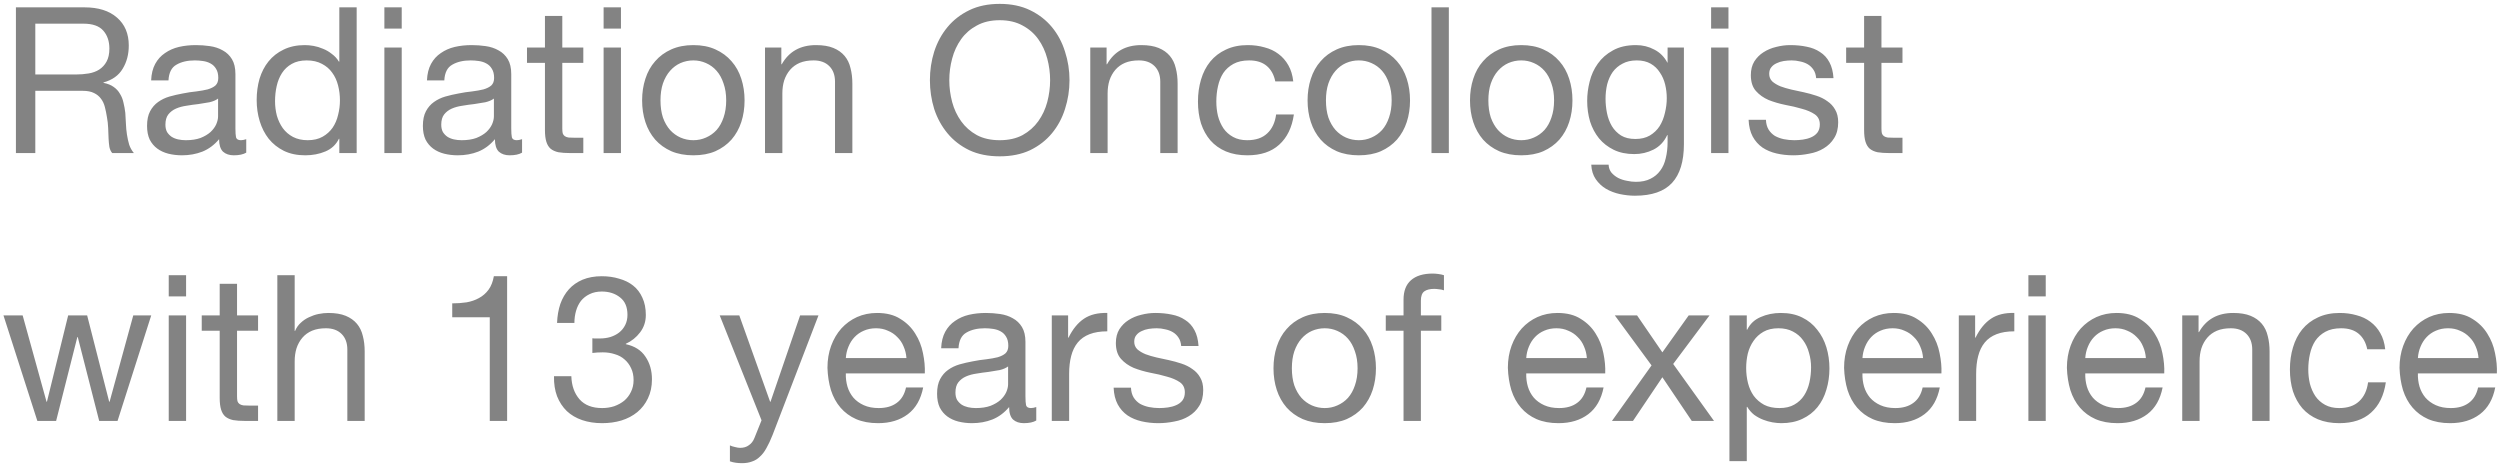 <?xml version="1.0" encoding="UTF-8"?> <svg xmlns="http://www.w3.org/2000/svg" width="196" height="37" viewBox="0 0 196 37" fill="none"> <path d="M1.248 0.576H6.624C7.712 0.576 8.56 0.843 9.168 1.376C9.787 1.909 10.096 2.64 10.096 3.568C10.096 4.261 9.936 4.869 9.616 5.392C9.307 5.915 8.805 6.272 8.112 6.464V6.496C8.443 6.56 8.709 6.667 8.912 6.816C9.125 6.965 9.291 7.147 9.408 7.36C9.536 7.563 9.627 7.792 9.68 8.048C9.744 8.304 9.792 8.571 9.824 8.848C9.845 9.125 9.861 9.408 9.872 9.696C9.883 9.984 9.909 10.267 9.952 10.544C9.995 10.821 10.053 11.088 10.128 11.344C10.213 11.589 10.336 11.808 10.496 12H8.8C8.693 11.883 8.619 11.723 8.576 11.52C8.544 11.317 8.523 11.093 8.512 10.848C8.501 10.592 8.491 10.32 8.48 10.032C8.469 9.744 8.437 9.461 8.384 9.184C8.341 8.907 8.288 8.645 8.224 8.4C8.16 8.144 8.059 7.925 7.92 7.744C7.781 7.552 7.6 7.403 7.376 7.296C7.152 7.179 6.853 7.12 6.48 7.12H2.768V12H1.248V0.576ZM5.936 5.84C6.288 5.84 6.624 5.813 6.944 5.76C7.264 5.707 7.541 5.605 7.776 5.456C8.021 5.296 8.213 5.088 8.352 4.832C8.501 4.565 8.576 4.224 8.576 3.808C8.576 3.232 8.416 2.763 8.096 2.4C7.776 2.037 7.259 1.856 6.544 1.856H2.768V5.84H5.936ZM19.305 11.968C19.07 12.107 18.745 12.176 18.329 12.176C17.977 12.176 17.695 12.08 17.481 11.888C17.279 11.685 17.177 11.36 17.177 10.912C16.804 11.36 16.366 11.685 15.865 11.888C15.374 12.08 14.841 12.176 14.265 12.176C13.892 12.176 13.534 12.133 13.193 12.048C12.863 11.963 12.575 11.829 12.329 11.648C12.084 11.467 11.886 11.232 11.737 10.944C11.598 10.645 11.529 10.288 11.529 9.872C11.529 9.403 11.609 9.019 11.769 8.72C11.929 8.421 12.137 8.181 12.393 8C12.66 7.808 12.959 7.664 13.289 7.568C13.63 7.472 13.977 7.392 14.329 7.328C14.703 7.253 15.055 7.2 15.385 7.168C15.726 7.125 16.025 7.072 16.281 7.008C16.537 6.933 16.74 6.832 16.889 6.704C17.038 6.565 17.113 6.368 17.113 6.112C17.113 5.813 17.055 5.573 16.937 5.392C16.831 5.211 16.686 5.072 16.505 4.976C16.334 4.88 16.137 4.816 15.913 4.784C15.7 4.752 15.486 4.736 15.273 4.736C14.697 4.736 14.217 4.848 13.833 5.072C13.449 5.285 13.241 5.696 13.209 6.304H11.849C11.87 5.792 11.977 5.36 12.169 5.008C12.361 4.656 12.617 4.373 12.937 4.16C13.257 3.936 13.62 3.776 14.025 3.68C14.441 3.584 14.884 3.536 15.353 3.536C15.726 3.536 16.095 3.563 16.457 3.616C16.831 3.669 17.166 3.781 17.465 3.952C17.764 4.112 18.004 4.341 18.185 4.64C18.366 4.939 18.457 5.328 18.457 5.808V10.064C18.457 10.384 18.473 10.619 18.505 10.768C18.548 10.917 18.676 10.992 18.889 10.992C19.006 10.992 19.145 10.965 19.305 10.912V11.968ZM17.097 7.728C16.927 7.856 16.703 7.952 16.425 8.016C16.148 8.069 15.854 8.117 15.545 8.16C15.246 8.192 14.943 8.235 14.633 8.288C14.324 8.331 14.046 8.405 13.801 8.512C13.556 8.619 13.353 8.773 13.193 8.976C13.044 9.168 12.969 9.435 12.969 9.776C12.969 10 13.012 10.192 13.097 10.352C13.193 10.501 13.31 10.624 13.449 10.72C13.598 10.816 13.769 10.885 13.961 10.928C14.153 10.971 14.356 10.992 14.569 10.992C15.017 10.992 15.401 10.933 15.721 10.816C16.041 10.688 16.302 10.533 16.505 10.352C16.708 10.16 16.857 9.957 16.953 9.744C17.049 9.52 17.097 9.312 17.097 9.12V7.728ZM21.563 7.936C21.563 8.32 21.611 8.699 21.707 9.072C21.814 9.435 21.968 9.76 22.171 10.048C22.384 10.336 22.651 10.565 22.971 10.736C23.302 10.907 23.686 10.992 24.123 10.992C24.581 10.992 24.971 10.901 25.291 10.72C25.611 10.539 25.872 10.304 26.075 10.016C26.277 9.717 26.422 9.381 26.507 9.008C26.603 8.635 26.651 8.256 26.651 7.872C26.651 7.467 26.603 7.077 26.507 6.704C26.411 6.32 26.256 5.984 26.043 5.696C25.84 5.408 25.573 5.179 25.243 5.008C24.912 4.827 24.512 4.736 24.043 4.736C23.584 4.736 23.195 4.827 22.875 5.008C22.555 5.189 22.299 5.429 22.107 5.728C21.915 6.027 21.776 6.368 21.691 6.752C21.605 7.136 21.563 7.531 21.563 7.936ZM27.963 12H26.603V10.88H26.571C26.347 11.339 25.995 11.669 25.515 11.872C25.035 12.075 24.507 12.176 23.931 12.176C23.291 12.176 22.731 12.059 22.251 11.824C21.782 11.589 21.387 11.275 21.067 10.88C20.758 10.485 20.523 10.027 20.363 9.504C20.203 8.981 20.123 8.427 20.123 7.84C20.123 7.253 20.198 6.699 20.347 6.176C20.507 5.653 20.741 5.2 21.051 4.816C21.371 4.421 21.765 4.112 22.235 3.888C22.715 3.653 23.27 3.536 23.899 3.536C24.112 3.536 24.341 3.557 24.587 3.6C24.832 3.643 25.078 3.717 25.323 3.824C25.568 3.92 25.797 4.053 26.011 4.224C26.235 4.384 26.422 4.587 26.571 4.832H26.603V0.576H27.963V12ZM31.495 2.24H30.135V0.576H31.495V2.24ZM30.135 3.728H31.495V12H30.135V3.728ZM40.93 11.968C40.696 12.107 40.37 12.176 39.954 12.176C39.602 12.176 39.319 12.08 39.106 11.888C38.904 11.685 38.802 11.36 38.802 10.912C38.429 11.36 37.992 11.685 37.49 11.888C36.999 12.08 36.466 12.176 35.89 12.176C35.517 12.176 35.16 12.133 34.818 12.048C34.487 11.963 34.2 11.829 33.954 11.648C33.709 11.467 33.511 11.232 33.362 10.944C33.224 10.645 33.154 10.288 33.154 9.872C33.154 9.403 33.234 9.019 33.394 8.72C33.554 8.421 33.762 8.181 34.018 8C34.285 7.808 34.584 7.664 34.914 7.568C35.255 7.472 35.602 7.392 35.954 7.328C36.328 7.253 36.679 7.2 37.01 7.168C37.352 7.125 37.65 7.072 37.906 7.008C38.162 6.933 38.365 6.832 38.514 6.704C38.663 6.565 38.738 6.368 38.738 6.112C38.738 5.813 38.679 5.573 38.562 5.392C38.456 5.211 38.312 5.072 38.13 4.976C37.959 4.88 37.762 4.816 37.538 4.784C37.325 4.752 37.111 4.736 36.898 4.736C36.322 4.736 35.842 4.848 35.458 5.072C35.074 5.285 34.866 5.696 34.834 6.304H33.474C33.495 5.792 33.602 5.36 33.794 5.008C33.986 4.656 34.242 4.373 34.562 4.16C34.882 3.936 35.245 3.776 35.65 3.68C36.066 3.584 36.509 3.536 36.978 3.536C37.352 3.536 37.719 3.563 38.082 3.616C38.456 3.669 38.791 3.781 39.09 3.952C39.389 4.112 39.629 4.341 39.81 4.64C39.992 4.939 40.082 5.328 40.082 5.808V10.064C40.082 10.384 40.098 10.619 40.13 10.768C40.173 10.917 40.301 10.992 40.514 10.992C40.632 10.992 40.77 10.965 40.93 10.912V11.968ZM38.722 7.728C38.551 7.856 38.328 7.952 38.05 8.016C37.773 8.069 37.48 8.117 37.17 8.16C36.871 8.192 36.568 8.235 36.258 8.288C35.949 8.331 35.672 8.405 35.426 8.512C35.181 8.619 34.978 8.773 34.818 8.976C34.669 9.168 34.594 9.435 34.594 9.776C34.594 10 34.637 10.192 34.722 10.352C34.818 10.501 34.935 10.624 35.074 10.72C35.224 10.816 35.394 10.885 35.586 10.928C35.778 10.971 35.981 10.992 36.194 10.992C36.642 10.992 37.026 10.933 37.346 10.816C37.666 10.688 37.928 10.533 38.13 10.352C38.333 10.16 38.482 9.957 38.578 9.744C38.674 9.52 38.722 9.312 38.722 9.12V7.728ZM44.084 3.728H45.732V4.928H44.084V10.064C44.084 10.224 44.094 10.352 44.116 10.448C44.148 10.544 44.201 10.619 44.276 10.672C44.35 10.725 44.452 10.763 44.58 10.784C44.718 10.795 44.895 10.8 45.108 10.8H45.732V12H44.692C44.34 12 44.036 11.979 43.78 11.936C43.535 11.883 43.332 11.792 43.172 11.664C43.023 11.536 42.91 11.355 42.836 11.12C42.761 10.885 42.724 10.576 42.724 10.192V4.928H41.316V3.728H42.724V1.248H44.084V3.728ZM48.683 2.24H47.323V0.576H48.683V2.24ZM47.323 3.728H48.683V12H47.323V3.728ZM51.782 7.872C51.782 8.373 51.846 8.821 51.974 9.216C52.112 9.6 52.299 9.925 52.534 10.192C52.768 10.448 53.04 10.645 53.35 10.784C53.67 10.923 54.006 10.992 54.358 10.992C54.71 10.992 55.04 10.923 55.35 10.784C55.67 10.645 55.947 10.448 56.182 10.192C56.416 9.925 56.598 9.6 56.726 9.216C56.864 8.821 56.934 8.373 56.934 7.872C56.934 7.371 56.864 6.928 56.726 6.544C56.598 6.149 56.416 5.819 56.182 5.552C55.947 5.285 55.67 5.083 55.35 4.944C55.04 4.805 54.71 4.736 54.358 4.736C54.006 4.736 53.67 4.805 53.35 4.944C53.04 5.083 52.768 5.285 52.534 5.552C52.299 5.819 52.112 6.149 51.974 6.544C51.846 6.928 51.782 7.371 51.782 7.872ZM50.342 7.872C50.342 7.264 50.427 6.699 50.598 6.176C50.768 5.643 51.024 5.184 51.366 4.8C51.707 4.405 52.128 4.096 52.63 3.872C53.131 3.648 53.707 3.536 54.358 3.536C55.019 3.536 55.595 3.648 56.086 3.872C56.587 4.096 57.008 4.405 57.35 4.8C57.691 5.184 57.947 5.643 58.118 6.176C58.288 6.699 58.374 7.264 58.374 7.872C58.374 8.48 58.288 9.045 58.118 9.568C57.947 10.091 57.691 10.549 57.35 10.944C57.008 11.328 56.587 11.632 56.086 11.856C55.595 12.069 55.019 12.176 54.358 12.176C53.707 12.176 53.131 12.069 52.63 11.856C52.128 11.632 51.707 11.328 51.366 10.944C51.024 10.549 50.768 10.091 50.598 9.568C50.427 9.045 50.342 8.48 50.342 7.872ZM59.977 3.728H61.257V5.04H61.289C61.855 4.037 62.751 3.536 63.977 3.536C64.521 3.536 64.975 3.611 65.337 3.76C65.7 3.909 65.993 4.117 66.217 4.384C66.441 4.651 66.596 4.971 66.681 5.344C66.777 5.707 66.825 6.112 66.825 6.56V12H65.465V6.4C65.465 5.888 65.316 5.483 65.017 5.184C64.719 4.885 64.308 4.736 63.785 4.736C63.369 4.736 63.007 4.8 62.697 4.928C62.398 5.056 62.148 5.237 61.945 5.472C61.742 5.707 61.588 5.984 61.481 6.304C61.385 6.613 61.337 6.955 61.337 7.328V12H59.977V3.728ZM74.425 6.288C74.425 6.864 74.499 7.435 74.649 8C74.798 8.555 75.033 9.056 75.353 9.504C75.673 9.952 76.084 10.315 76.585 10.592C77.086 10.859 77.683 10.992 78.377 10.992C79.07 10.992 79.668 10.859 80.169 10.592C80.67 10.315 81.081 9.952 81.401 9.504C81.721 9.056 81.956 8.555 82.105 8C82.254 7.435 82.329 6.864 82.329 6.288C82.329 5.712 82.254 5.147 82.105 4.592C81.956 4.027 81.721 3.52 81.401 3.072C81.081 2.624 80.67 2.267 80.169 2C79.668 1.723 79.07 1.584 78.377 1.584C77.683 1.584 77.086 1.723 76.585 2C76.084 2.267 75.673 2.624 75.353 3.072C75.033 3.52 74.798 4.027 74.649 4.592C74.499 5.147 74.425 5.712 74.425 6.288ZM72.905 6.288C72.905 5.509 73.017 4.763 73.241 4.048C73.475 3.323 73.822 2.683 74.281 2.128C74.74 1.573 75.31 1.131 75.993 0.8C76.675 0.469 77.47 0.304 78.377 0.304C79.284 0.304 80.078 0.469 80.761 0.8C81.444 1.131 82.014 1.573 82.473 2.128C82.931 2.683 83.273 3.323 83.497 4.048C83.731 4.763 83.849 5.509 83.849 6.288C83.849 7.067 83.731 7.819 83.497 8.544C83.273 9.259 82.931 9.893 82.473 10.448C82.014 11.003 81.444 11.445 80.761 11.776C80.078 12.096 79.284 12.256 78.377 12.256C77.47 12.256 76.675 12.096 75.993 11.776C75.31 11.445 74.74 11.003 74.281 10.448C73.822 9.893 73.475 9.259 73.241 8.544C73.017 7.819 72.905 7.067 72.905 6.288ZM85.477 3.728H86.757V5.04H86.789C87.355 4.037 88.251 3.536 89.477 3.536C90.021 3.536 90.475 3.611 90.837 3.76C91.2 3.909 91.493 4.117 91.717 4.384C91.941 4.651 92.096 4.971 92.181 5.344C92.277 5.707 92.325 6.112 92.325 6.56V12H90.965V6.4C90.965 5.888 90.816 5.483 90.517 5.184C90.219 4.885 89.808 4.736 89.285 4.736C88.869 4.736 88.507 4.8 88.197 4.928C87.898 5.056 87.648 5.237 87.445 5.472C87.243 5.707 87.088 5.984 86.981 6.304C86.885 6.613 86.837 6.955 86.837 7.328V12H85.477V3.728ZM99.984 6.384C99.877 5.861 99.653 5.456 99.312 5.168C98.97 4.88 98.512 4.736 97.936 4.736C97.445 4.736 97.034 4.827 96.704 5.008C96.373 5.189 96.106 5.429 95.904 5.728C95.712 6.027 95.573 6.373 95.488 6.768C95.402 7.152 95.36 7.552 95.36 7.968C95.36 8.352 95.402 8.725 95.488 9.088C95.584 9.451 95.728 9.776 95.92 10.064C96.112 10.341 96.362 10.565 96.672 10.736C96.981 10.907 97.349 10.992 97.776 10.992C98.448 10.992 98.97 10.816 99.344 10.464C99.728 10.112 99.962 9.616 100.048 8.976H101.44C101.29 10 100.906 10.789 100.288 11.344C99.68 11.899 98.848 12.176 97.792 12.176C97.162 12.176 96.602 12.075 96.112 11.872C95.632 11.669 95.226 11.381 94.896 11.008C94.576 10.635 94.33 10.192 94.16 9.68C94 9.157 93.92 8.587 93.92 7.968C93.92 7.349 94 6.773 94.16 6.24C94.32 5.696 94.56 5.227 94.88 4.832C95.21 4.427 95.621 4.112 96.112 3.888C96.602 3.653 97.173 3.536 97.824 3.536C98.293 3.536 98.73 3.595 99.136 3.712C99.552 3.819 99.914 3.989 100.224 4.224C100.544 4.459 100.805 4.757 101.008 5.12C101.21 5.472 101.338 5.893 101.392 6.384H99.984ZM103.954 7.872C103.954 8.373 104.018 8.821 104.146 9.216C104.284 9.6 104.471 9.925 104.706 10.192C104.94 10.448 105.212 10.645 105.522 10.784C105.842 10.923 106.178 10.992 106.53 10.992C106.882 10.992 107.212 10.923 107.522 10.784C107.842 10.645 108.119 10.448 108.354 10.192C108.588 9.925 108.77 9.6 108.898 9.216C109.036 8.821 109.106 8.373 109.106 7.872C109.106 7.371 109.036 6.928 108.898 6.544C108.77 6.149 108.588 5.819 108.354 5.552C108.119 5.285 107.842 5.083 107.522 4.944C107.212 4.805 106.882 4.736 106.53 4.736C106.178 4.736 105.842 4.805 105.522 4.944C105.212 5.083 104.94 5.285 104.706 5.552C104.471 5.819 104.284 6.149 104.146 6.544C104.018 6.928 103.954 7.371 103.954 7.872ZM102.514 7.872C102.514 7.264 102.599 6.699 102.77 6.176C102.94 5.643 103.196 5.184 103.538 4.8C103.879 4.405 104.3 4.096 104.802 3.872C105.303 3.648 105.879 3.536 106.53 3.536C107.191 3.536 107.767 3.648 108.258 3.872C108.759 4.096 109.18 4.405 109.522 4.8C109.863 5.184 110.119 5.643 110.29 6.176C110.46 6.699 110.546 7.264 110.546 7.872C110.546 8.48 110.46 9.045 110.29 9.568C110.119 10.091 109.863 10.549 109.522 10.944C109.18 11.328 108.759 11.632 108.258 11.856C107.767 12.069 107.191 12.176 106.53 12.176C105.879 12.176 105.303 12.069 104.802 11.856C104.3 11.632 103.879 11.328 103.538 10.944C103.196 10.549 102.94 10.091 102.77 9.568C102.599 9.045 102.514 8.48 102.514 7.872ZM112.229 0.576H113.589V12H112.229V0.576ZM116.688 7.872C116.688 8.373 116.752 8.821 116.88 9.216C117.019 9.6 117.205 9.925 117.44 10.192C117.675 10.448 117.947 10.645 118.256 10.784C118.576 10.923 118.912 10.992 119.264 10.992C119.616 10.992 119.947 10.923 120.256 10.784C120.576 10.645 120.853 10.448 121.088 10.192C121.323 9.925 121.504 9.6 121.632 9.216C121.771 8.821 121.84 8.373 121.84 7.872C121.84 7.371 121.771 6.928 121.632 6.544C121.504 6.149 121.323 5.819 121.088 5.552C120.853 5.285 120.576 5.083 120.256 4.944C119.947 4.805 119.616 4.736 119.264 4.736C118.912 4.736 118.576 4.805 118.256 4.944C117.947 5.083 117.675 5.285 117.44 5.552C117.205 5.819 117.019 6.149 116.88 6.544C116.752 6.928 116.688 7.371 116.688 7.872ZM115.248 7.872C115.248 7.264 115.333 6.699 115.504 6.176C115.675 5.643 115.931 5.184 116.272 4.8C116.613 4.405 117.035 4.096 117.536 3.872C118.037 3.648 118.613 3.536 119.264 3.536C119.925 3.536 120.501 3.648 120.992 3.872C121.493 4.096 121.915 4.405 122.256 4.8C122.597 5.184 122.853 5.643 123.024 6.176C123.195 6.699 123.28 7.264 123.28 7.872C123.28 8.48 123.195 9.045 123.024 9.568C122.853 10.091 122.597 10.549 122.256 10.944C121.915 11.328 121.493 11.632 120.992 11.856C120.501 12.069 119.925 12.176 119.264 12.176C118.613 12.176 118.037 12.069 117.536 11.856C117.035 11.632 116.613 11.328 116.272 10.944C115.931 10.549 115.675 10.091 115.504 9.568C115.333 9.045 115.248 8.48 115.248 7.872ZM132.019 11.296C132.019 12.651 131.71 13.664 131.091 14.336C130.473 15.008 129.502 15.344 128.179 15.344C127.795 15.344 127.401 15.301 126.995 15.216C126.601 15.131 126.238 14.992 125.907 14.8C125.587 14.608 125.321 14.357 125.107 14.048C124.894 13.739 124.777 13.36 124.755 12.912H126.115C126.126 13.157 126.201 13.365 126.339 13.536C126.489 13.707 126.665 13.845 126.867 13.952C127.081 14.059 127.31 14.133 127.555 14.176C127.801 14.229 128.035 14.256 128.259 14.256C128.707 14.256 129.086 14.176 129.395 14.016C129.705 13.867 129.961 13.653 130.163 13.376C130.366 13.109 130.51 12.784 130.595 12.4C130.691 12.016 130.739 11.595 130.739 11.136V10.592H130.707C130.473 11.104 130.115 11.483 129.635 11.728C129.166 11.963 128.665 12.08 128.131 12.08C127.513 12.08 126.974 11.968 126.515 11.744C126.057 11.52 125.673 11.221 125.363 10.848C125.054 10.464 124.819 10.021 124.659 9.52C124.51 9.008 124.435 8.469 124.435 7.904C124.435 7.413 124.499 6.912 124.627 6.4C124.755 5.877 124.969 5.408 125.267 4.992C125.566 4.565 125.961 4.219 126.451 3.952C126.942 3.675 127.545 3.536 128.259 3.536C128.782 3.536 129.262 3.653 129.699 3.888C130.137 4.112 130.478 4.453 130.723 4.912H130.739V3.728H132.019V11.296ZM128.211 10.896C128.659 10.896 129.038 10.805 129.347 10.624C129.667 10.432 129.923 10.187 130.115 9.888C130.307 9.579 130.446 9.232 130.531 8.848C130.627 8.464 130.675 8.08 130.675 7.696C130.675 7.333 130.633 6.976 130.547 6.624C130.462 6.272 130.323 5.957 130.131 5.68C129.95 5.392 129.71 5.163 129.411 4.992C129.113 4.821 128.75 4.736 128.323 4.736C127.886 4.736 127.513 4.821 127.203 4.992C126.894 5.152 126.638 5.371 126.435 5.648C126.243 5.925 126.099 6.245 126.003 6.608C125.918 6.971 125.875 7.349 125.875 7.744C125.875 8.117 125.913 8.491 125.987 8.864C126.062 9.237 126.19 9.579 126.371 9.888C126.553 10.187 126.793 10.432 127.091 10.624C127.39 10.805 127.763 10.896 128.211 10.896ZM135.511 2.24H134.151V0.576H135.511V2.24ZM134.151 3.728H135.511V12H134.151V3.728ZM138.45 9.392C138.46 9.691 138.53 9.947 138.658 10.16C138.786 10.363 138.951 10.528 139.154 10.656C139.367 10.773 139.602 10.859 139.858 10.912C140.124 10.965 140.396 10.992 140.674 10.992C140.887 10.992 141.111 10.976 141.346 10.944C141.58 10.912 141.794 10.853 141.986 10.768C142.188 10.683 142.354 10.56 142.482 10.4C142.61 10.229 142.674 10.016 142.674 9.76C142.674 9.408 142.54 9.141 142.274 8.96C142.007 8.779 141.671 8.635 141.266 8.528C140.871 8.411 140.439 8.309 139.97 8.224C139.5 8.128 139.063 8 138.658 7.84C138.263 7.669 137.932 7.435 137.666 7.136C137.399 6.837 137.266 6.421 137.266 5.888C137.266 5.472 137.356 5.115 137.538 4.816C137.73 4.517 137.97 4.277 138.258 4.096C138.556 3.904 138.887 3.765 139.25 3.68C139.623 3.584 139.991 3.536 140.354 3.536C140.823 3.536 141.255 3.579 141.65 3.664C142.044 3.739 142.391 3.877 142.69 4.08C142.999 4.272 143.244 4.539 143.426 4.88C143.607 5.211 143.714 5.627 143.746 6.128H142.386C142.364 5.861 142.295 5.643 142.178 5.472C142.06 5.291 141.911 5.147 141.73 5.04C141.548 4.933 141.346 4.859 141.122 4.816C140.908 4.763 140.69 4.736 140.466 4.736C140.263 4.736 140.055 4.752 139.842 4.784C139.639 4.816 139.452 4.875 139.282 4.96C139.111 5.035 138.972 5.141 138.866 5.28C138.759 5.408 138.706 5.579 138.706 5.792C138.706 6.027 138.786 6.224 138.946 6.384C139.116 6.533 139.33 6.661 139.586 6.768C139.842 6.864 140.13 6.949 140.45 7.024C140.77 7.088 141.09 7.157 141.41 7.232C141.751 7.307 142.082 7.397 142.402 7.504C142.732 7.611 143.02 7.755 143.266 7.936C143.522 8.107 143.724 8.325 143.874 8.592C144.034 8.859 144.114 9.189 144.114 9.584C144.114 10.085 144.007 10.501 143.794 10.832C143.591 11.163 143.319 11.429 142.978 11.632C142.647 11.835 142.268 11.973 141.842 12.048C141.426 12.133 141.01 12.176 140.594 12.176C140.135 12.176 139.698 12.128 139.282 12.032C138.866 11.936 138.498 11.781 138.178 11.568C137.858 11.344 137.602 11.056 137.41 10.704C137.218 10.341 137.111 9.904 137.09 9.392H138.45ZM147.506 3.728H149.154V4.928H147.506V10.064C147.506 10.224 147.516 10.352 147.538 10.448C147.57 10.544 147.623 10.619 147.698 10.672C147.772 10.725 147.874 10.763 148.002 10.784C148.14 10.795 148.316 10.8 148.53 10.8H149.154V12H148.114C147.762 12 147.458 11.979 147.202 11.936C146.956 11.883 146.754 11.792 146.594 11.664C146.444 11.536 146.332 11.355 146.258 11.12C146.183 10.885 146.146 10.576 146.146 10.192V4.928H144.738V3.728H146.146V1.248H147.506V3.728ZM9.216 33H7.776L6.096 26.424H6.064L4.4 33H2.928L0.272 24.728H1.776L3.648 31.496H3.68L5.344 24.728H6.832L8.56 31.496H8.592L10.448 24.728H11.856L9.216 33ZM14.589 23.24H13.229V21.576H14.589V23.24ZM13.229 24.728H14.589V33H13.229V24.728ZM18.584 24.728H20.232V25.928H18.584V31.064C18.584 31.224 18.595 31.352 18.616 31.448C18.648 31.544 18.701 31.619 18.776 31.672C18.851 31.725 18.952 31.763 19.08 31.784C19.218 31.795 19.395 31.8 19.608 31.8H20.232V33H19.192C18.84 33 18.536 32.979 18.28 32.936C18.035 32.883 17.832 32.792 17.672 32.664C17.523 32.536 17.41 32.355 17.336 32.12C17.261 31.885 17.224 31.576 17.224 31.192V25.928H15.816V24.728H17.224V22.248H18.584V24.728ZM21.743 21.576H23.103V25.944H23.135C23.241 25.688 23.391 25.475 23.583 25.304C23.775 25.123 23.988 24.979 24.223 24.872C24.468 24.755 24.719 24.669 24.975 24.616C25.241 24.563 25.497 24.536 25.743 24.536C26.287 24.536 26.74 24.611 27.103 24.76C27.465 24.909 27.759 25.117 27.983 25.384C28.207 25.651 28.361 25.971 28.447 26.344C28.543 26.707 28.591 27.112 28.591 27.56V33H27.231V27.4C27.231 26.888 27.081 26.483 26.783 26.184C26.484 25.885 26.073 25.736 25.551 25.736C25.135 25.736 24.772 25.8 24.463 25.928C24.164 26.056 23.913 26.237 23.711 26.472C23.508 26.707 23.353 26.984 23.247 27.304C23.151 27.613 23.103 27.955 23.103 28.328V33H21.743V21.576ZM39.758 33H38.398V24.872H35.455V23.784C35.839 23.784 36.212 23.757 36.575 23.704C36.937 23.64 37.263 23.528 37.55 23.368C37.849 23.208 38.1 22.989 38.303 22.712C38.505 22.435 38.644 22.083 38.718 21.656H39.758V33ZM46.441 26.52C46.495 26.531 46.542 26.536 46.585 26.536C46.639 26.536 46.692 26.536 46.745 26.536H47.033C47.321 26.536 47.593 26.499 47.849 26.424C48.116 26.339 48.345 26.221 48.537 26.072C48.74 25.912 48.9 25.715 49.017 25.48C49.135 25.245 49.193 24.979 49.193 24.68C49.193 24.072 49.001 23.619 48.617 23.32C48.233 23.011 47.753 22.856 47.177 22.856C46.815 22.856 46.495 22.925 46.217 23.064C45.95 23.192 45.727 23.368 45.545 23.592C45.374 23.816 45.246 24.077 45.161 24.376C45.076 24.675 45.033 24.989 45.033 25.32H43.673C43.694 24.776 43.78 24.28 43.929 23.832C44.089 23.384 44.313 23 44.601 22.68C44.889 22.36 45.246 22.109 45.673 21.928C46.111 21.747 46.612 21.656 47.177 21.656C47.668 21.656 48.121 21.72 48.537 21.848C48.964 21.965 49.332 22.147 49.641 22.392C49.95 22.637 50.191 22.952 50.361 23.336C50.542 23.72 50.633 24.173 50.633 24.696C50.633 25.208 50.484 25.661 50.185 26.056C49.886 26.451 49.513 26.749 49.065 26.952V26.984C49.758 27.133 50.27 27.459 50.601 27.96C50.943 28.461 51.113 29.053 51.113 29.736C51.113 30.301 51.007 30.803 50.793 31.24C50.59 31.667 50.313 32.024 49.961 32.312C49.609 32.6 49.193 32.819 48.713 32.968C48.244 33.107 47.742 33.176 47.209 33.176C46.633 33.176 46.111 33.096 45.641 32.936C45.172 32.776 44.772 32.541 44.441 32.232C44.111 31.912 43.855 31.523 43.673 31.064C43.502 30.605 43.422 30.083 43.433 29.496H44.793C44.815 30.232 45.028 30.835 45.433 31.304C45.839 31.763 46.431 31.992 47.209 31.992C47.54 31.992 47.855 31.944 48.153 31.848C48.452 31.741 48.713 31.597 48.937 31.416C49.161 31.224 49.337 30.995 49.465 30.728C49.604 30.451 49.673 30.141 49.673 29.8C49.673 29.448 49.609 29.139 49.481 28.872C49.353 28.595 49.182 28.365 48.969 28.184C48.756 27.992 48.5 27.853 48.201 27.768C47.913 27.672 47.599 27.624 47.257 27.624C46.969 27.624 46.697 27.64 46.441 27.672V26.52ZM60.569 34.104C60.409 34.509 60.249 34.851 60.089 35.128C59.94 35.405 59.769 35.629 59.577 35.8C59.395 35.981 59.188 36.109 58.953 36.184C58.729 36.269 58.468 36.312 58.169 36.312C58.009 36.312 57.849 36.301 57.689 36.28C57.529 36.259 57.374 36.221 57.225 36.168V34.92C57.342 34.973 57.475 35.016 57.625 35.048C57.785 35.091 57.918 35.112 58.025 35.112C58.302 35.112 58.532 35.043 58.713 34.904C58.905 34.776 59.049 34.589 59.145 34.344L59.705 32.952L56.425 24.728H57.961L60.377 31.496H60.409L62.729 24.728H64.169L60.569 34.104ZM71.065 28.072C71.043 27.752 70.969 27.448 70.841 27.16C70.724 26.872 70.558 26.627 70.345 26.424C70.142 26.211 69.897 26.045 69.609 25.928C69.332 25.8 69.022 25.736 68.681 25.736C68.329 25.736 68.009 25.8 67.721 25.928C67.444 26.045 67.204 26.211 67.001 26.424C66.798 26.637 66.638 26.888 66.521 27.176C66.403 27.453 66.334 27.752 66.313 28.072H71.065ZM72.377 30.376C72.195 31.304 71.796 32.003 71.177 32.472C70.558 32.941 69.779 33.176 68.841 33.176C68.18 33.176 67.603 33.069 67.113 32.856C66.633 32.643 66.228 32.344 65.897 31.96C65.566 31.576 65.316 31.117 65.145 30.584C64.985 30.051 64.894 29.469 64.873 28.84C64.873 28.211 64.969 27.635 65.161 27.112C65.353 26.589 65.62 26.136 65.961 25.752C66.313 25.368 66.724 25.069 67.193 24.856C67.673 24.643 68.195 24.536 68.761 24.536C69.497 24.536 70.105 24.691 70.585 25C71.076 25.299 71.465 25.683 71.753 26.152C72.052 26.621 72.254 27.133 72.361 27.688C72.478 28.243 72.526 28.771 72.505 29.272H66.313C66.302 29.635 66.345 29.981 66.441 30.312C66.537 30.632 66.692 30.92 66.905 31.176C67.118 31.421 67.39 31.619 67.721 31.768C68.052 31.917 68.441 31.992 68.889 31.992C69.465 31.992 69.934 31.859 70.297 31.592C70.67 31.325 70.915 30.92 71.033 30.376H72.377ZM81.243 32.968C81.008 33.107 80.683 33.176 80.267 33.176C79.915 33.176 79.632 33.08 79.419 32.888C79.216 32.685 79.115 32.36 79.115 31.912C78.741 32.36 78.304 32.685 77.803 32.888C77.312 33.08 76.779 33.176 76.203 33.176C75.829 33.176 75.472 33.133 75.131 33.048C74.8 32.963 74.512 32.829 74.267 32.648C74.021 32.467 73.824 32.232 73.675 31.944C73.536 31.645 73.467 31.288 73.467 30.872C73.467 30.403 73.547 30.019 73.707 29.72C73.867 29.421 74.075 29.181 74.331 29C74.597 28.808 74.896 28.664 75.227 28.568C75.568 28.472 75.915 28.392 76.267 28.328C76.64 28.253 76.992 28.2 77.323 28.168C77.664 28.125 77.963 28.072 78.219 28.008C78.475 27.933 78.677 27.832 78.827 27.704C78.976 27.565 79.051 27.368 79.051 27.112C79.051 26.813 78.992 26.573 78.875 26.392C78.768 26.211 78.624 26.072 78.443 25.976C78.272 25.88 78.075 25.816 77.851 25.784C77.637 25.752 77.424 25.736 77.211 25.736C76.635 25.736 76.155 25.848 75.771 26.072C75.387 26.285 75.179 26.696 75.147 27.304H73.787C73.808 26.792 73.915 26.36 74.107 26.008C74.299 25.656 74.555 25.373 74.875 25.16C75.195 24.936 75.557 24.776 75.963 24.68C76.379 24.584 76.821 24.536 77.291 24.536C77.664 24.536 78.032 24.563 78.395 24.616C78.768 24.669 79.104 24.781 79.403 24.952C79.701 25.112 79.941 25.341 80.123 25.64C80.304 25.939 80.395 26.328 80.395 26.808V31.064C80.395 31.384 80.411 31.619 80.443 31.768C80.485 31.917 80.613 31.992 80.827 31.992C80.944 31.992 81.083 31.965 81.243 31.912V32.968ZM79.035 28.728C78.864 28.856 78.64 28.952 78.363 29.016C78.085 29.069 77.792 29.117 77.483 29.16C77.184 29.192 76.88 29.235 76.571 29.288C76.261 29.331 75.984 29.405 75.739 29.512C75.493 29.619 75.291 29.773 75.131 29.976C74.981 30.168 74.907 30.435 74.907 30.776C74.907 31 74.949 31.192 75.035 31.352C75.131 31.501 75.248 31.624 75.387 31.72C75.536 31.816 75.707 31.885 75.899 31.928C76.091 31.971 76.293 31.992 76.507 31.992C76.955 31.992 77.339 31.933 77.659 31.816C77.979 31.688 78.24 31.533 78.443 31.352C78.645 31.16 78.795 30.957 78.891 30.744C78.987 30.52 79.035 30.312 79.035 30.12V28.728ZM82.46 24.728H83.74V26.472H83.772C84.103 25.8 84.508 25.304 84.988 24.984C85.468 24.664 86.076 24.515 86.812 24.536V25.976C86.268 25.976 85.804 26.051 85.42 26.2C85.036 26.349 84.727 26.568 84.492 26.856C84.258 27.144 84.087 27.496 83.98 27.912C83.874 28.317 83.82 28.787 83.82 29.32V33H82.46V24.728ZM88.668 30.392C88.679 30.691 88.749 30.947 88.876 31.16C89.004 31.363 89.17 31.528 89.373 31.656C89.586 31.773 89.82 31.859 90.076 31.912C90.343 31.965 90.615 31.992 90.892 31.992C91.106 31.992 91.33 31.976 91.564 31.944C91.799 31.912 92.013 31.853 92.204 31.768C92.407 31.683 92.573 31.56 92.701 31.4C92.829 31.229 92.892 31.016 92.892 30.76C92.892 30.408 92.759 30.141 92.493 29.96C92.226 29.779 91.89 29.635 91.484 29.528C91.09 29.411 90.658 29.309 90.189 29.224C89.719 29.128 89.282 29 88.876 28.84C88.482 28.669 88.151 28.435 87.885 28.136C87.618 27.837 87.484 27.421 87.484 26.888C87.484 26.472 87.575 26.115 87.757 25.816C87.948 25.517 88.189 25.277 88.477 25.096C88.775 24.904 89.106 24.765 89.469 24.68C89.842 24.584 90.21 24.536 90.573 24.536C91.042 24.536 91.474 24.579 91.868 24.664C92.263 24.739 92.61 24.877 92.909 25.08C93.218 25.272 93.463 25.539 93.644 25.88C93.826 26.211 93.933 26.627 93.965 27.128H92.605C92.583 26.861 92.514 26.643 92.397 26.472C92.279 26.291 92.13 26.147 91.948 26.04C91.767 25.933 91.564 25.859 91.341 25.816C91.127 25.763 90.909 25.736 90.684 25.736C90.482 25.736 90.274 25.752 90.061 25.784C89.858 25.816 89.671 25.875 89.501 25.96C89.33 26.035 89.191 26.141 89.085 26.28C88.978 26.408 88.924 26.579 88.924 26.792C88.924 27.027 89.004 27.224 89.165 27.384C89.335 27.533 89.549 27.661 89.805 27.768C90.061 27.864 90.349 27.949 90.668 28.024C90.989 28.088 91.308 28.157 91.629 28.232C91.97 28.307 92.3 28.397 92.621 28.504C92.951 28.611 93.239 28.755 93.484 28.936C93.74 29.107 93.943 29.325 94.093 29.592C94.252 29.859 94.332 30.189 94.332 30.584C94.332 31.085 94.226 31.501 94.013 31.832C93.81 32.163 93.538 32.429 93.197 32.632C92.866 32.835 92.487 32.973 92.061 33.048C91.644 33.133 91.228 33.176 90.812 33.176C90.354 33.176 89.916 33.128 89.501 33.032C89.085 32.936 88.716 32.781 88.397 32.568C88.076 32.344 87.82 32.056 87.629 31.704C87.436 31.341 87.33 30.904 87.308 30.392H88.668ZM101.282 28.872C101.282 29.373 101.346 29.821 101.474 30.216C101.612 30.6 101.799 30.925 102.034 31.192C102.268 31.448 102.54 31.645 102.85 31.784C103.17 31.923 103.506 31.992 103.858 31.992C104.21 31.992 104.54 31.923 104.85 31.784C105.17 31.645 105.447 31.448 105.682 31.192C105.916 30.925 106.098 30.6 106.226 30.216C106.364 29.821 106.434 29.373 106.434 28.872C106.434 28.371 106.364 27.928 106.226 27.544C106.098 27.149 105.916 26.819 105.682 26.552C105.447 26.285 105.17 26.083 104.85 25.944C104.54 25.805 104.21 25.736 103.858 25.736C103.506 25.736 103.17 25.805 102.85 25.944C102.54 26.083 102.268 26.285 102.034 26.552C101.799 26.819 101.612 27.149 101.474 27.544C101.346 27.928 101.282 28.371 101.282 28.872ZM99.842 28.872C99.842 28.264 99.927 27.699 100.098 27.176C100.268 26.643 100.524 26.184 100.866 25.8C101.207 25.405 101.628 25.096 102.13 24.872C102.631 24.648 103.207 24.536 103.858 24.536C104.519 24.536 105.095 24.648 105.586 24.872C106.087 25.096 106.508 25.405 106.85 25.8C107.191 26.184 107.447 26.643 107.618 27.176C107.788 27.699 107.874 28.264 107.874 28.872C107.874 29.48 107.788 30.045 107.618 30.568C107.447 31.091 107.191 31.549 106.85 31.944C106.508 32.328 106.087 32.632 105.586 32.856C105.095 33.069 104.519 33.176 103.858 33.176C103.207 33.176 102.631 33.069 102.13 32.856C101.628 32.632 101.207 32.328 100.866 31.944C100.524 31.549 100.268 31.091 100.098 30.568C99.927 30.045 99.842 29.48 99.842 28.872ZM110.037 25.928H108.645V24.728H110.037V23.496C110.037 22.824 110.229 22.317 110.613 21.976C111.008 21.624 111.578 21.448 112.325 21.448C112.453 21.448 112.597 21.459 112.757 21.48C112.928 21.501 113.077 21.533 113.205 21.576V22.76C113.088 22.717 112.96 22.691 112.821 22.68C112.682 22.659 112.554 22.648 112.437 22.648C112.106 22.648 111.85 22.712 111.669 22.84C111.488 22.968 111.397 23.213 111.397 23.576V24.728H112.997V25.928H111.397V33H110.037V25.928ZM124.409 28.072C124.387 27.752 124.313 27.448 124.185 27.16C124.067 26.872 123.902 26.627 123.689 26.424C123.486 26.211 123.241 26.045 122.953 25.928C122.675 25.8 122.366 25.736 122.025 25.736C121.673 25.736 121.353 25.8 121.065 25.928C120.787 26.045 120.547 26.211 120.345 26.424C120.142 26.637 119.982 26.888 119.865 27.176C119.747 27.453 119.678 27.752 119.657 28.072H124.409ZM125.721 30.376C125.539 31.304 125.139 32.003 124.521 32.472C123.902 32.941 123.123 33.176 122.185 33.176C121.523 33.176 120.947 33.069 120.457 32.856C119.977 32.643 119.571 32.344 119.241 31.96C118.91 31.576 118.659 31.117 118.489 30.584C118.329 30.051 118.238 29.469 118.217 28.84C118.217 28.211 118.313 27.635 118.505 27.112C118.697 26.589 118.963 26.136 119.305 25.752C119.657 25.368 120.067 25.069 120.537 24.856C121.017 24.643 121.539 24.536 122.105 24.536C122.841 24.536 123.449 24.691 123.929 25C124.419 25.299 124.809 25.683 125.097 26.152C125.395 26.621 125.598 27.133 125.705 27.688C125.822 28.243 125.87 28.771 125.849 29.272H119.657C119.646 29.635 119.689 29.981 119.785 30.312C119.881 30.632 120.035 30.92 120.249 31.176C120.462 31.421 120.734 31.619 121.065 31.768C121.395 31.917 121.785 31.992 122.233 31.992C122.809 31.992 123.278 31.859 123.641 31.592C124.014 31.325 124.259 30.92 124.377 30.376H125.721ZM129.482 28.648L126.602 24.728H128.346L130.33 27.624L132.394 24.728H134.026L131.178 28.536L134.378 33H132.634L130.33 29.576L128.026 33H126.378L129.482 28.648ZM135.588 24.728H136.948V25.848H136.98C137.204 25.389 137.556 25.059 138.036 24.856C138.516 24.643 139.044 24.536 139.62 24.536C140.26 24.536 140.814 24.653 141.284 24.888C141.764 25.123 142.158 25.443 142.468 25.848C142.788 26.243 143.028 26.701 143.188 27.224C143.348 27.747 143.428 28.301 143.428 28.888C143.428 29.475 143.348 30.029 143.188 30.552C143.038 31.075 142.804 31.533 142.484 31.928C142.174 32.312 141.78 32.616 141.3 32.84C140.83 33.064 140.281 33.176 139.652 33.176C139.449 33.176 139.22 33.155 138.964 33.112C138.718 33.069 138.473 33 138.228 32.904C137.982 32.808 137.748 32.68 137.524 32.52C137.31 32.349 137.129 32.141 136.98 31.896H136.948V36.152H135.588V24.728ZM141.988 28.792C141.988 28.408 141.934 28.035 141.828 27.672C141.732 27.299 141.577 26.968 141.364 26.68C141.161 26.392 140.894 26.163 140.564 25.992C140.244 25.821 139.865 25.736 139.428 25.736C138.969 25.736 138.58 25.827 138.26 26.008C137.94 26.189 137.678 26.429 137.476 26.728C137.273 27.016 137.124 27.347 137.028 27.72C136.942 28.093 136.9 28.472 136.9 28.856C136.9 29.261 136.948 29.656 137.044 30.04C137.14 30.413 137.289 30.744 137.492 31.032C137.705 31.32 137.977 31.555 138.308 31.736C138.638 31.907 139.038 31.992 139.508 31.992C139.977 31.992 140.366 31.901 140.676 31.72C140.996 31.539 141.252 31.299 141.444 31C141.636 30.701 141.774 30.36 141.86 29.976C141.945 29.592 141.988 29.197 141.988 28.792ZM150.768 28.072C150.747 27.752 150.672 27.448 150.544 27.16C150.427 26.872 150.261 26.627 150.048 26.424C149.845 26.211 149.6 26.045 149.312 25.928C149.035 25.8 148.725 25.736 148.384 25.736C148.032 25.736 147.712 25.8 147.424 25.928C147.147 26.045 146.907 26.211 146.704 26.424C146.501 26.637 146.341 26.888 146.224 27.176C146.107 27.453 146.037 27.752 146.016 28.072H150.768ZM152.08 30.376C151.899 31.304 151.499 32.003 150.88 32.472C150.261 32.941 149.483 33.176 148.544 33.176C147.883 33.176 147.307 33.069 146.816 32.856C146.336 32.643 145.931 32.344 145.6 31.96C145.269 31.576 145.019 31.117 144.848 30.584C144.688 30.051 144.597 29.469 144.576 28.84C144.576 28.211 144.672 27.635 144.864 27.112C145.056 26.589 145.323 26.136 145.664 25.752C146.016 25.368 146.427 25.069 146.896 24.856C147.376 24.643 147.899 24.536 148.464 24.536C149.2 24.536 149.808 24.691 150.288 25C150.779 25.299 151.168 25.683 151.456 26.152C151.755 26.621 151.957 27.133 152.064 27.688C152.181 28.243 152.229 28.771 152.208 29.272H146.016C146.005 29.635 146.048 29.981 146.144 30.312C146.24 30.632 146.395 30.92 146.608 31.176C146.821 31.421 147.093 31.619 147.424 31.768C147.755 31.917 148.144 31.992 148.592 31.992C149.168 31.992 149.637 31.859 150 31.592C150.373 31.325 150.619 30.92 150.736 30.376H152.08ZM153.57 24.728H154.85V26.472H154.882C155.212 25.8 155.618 25.304 156.098 24.984C156.578 24.664 157.186 24.515 157.922 24.536V25.976C157.378 25.976 156.914 26.051 156.53 26.2C156.146 26.349 155.836 26.568 155.602 26.856C155.367 27.144 155.196 27.496 155.09 27.912C154.983 28.317 154.93 28.787 154.93 29.32V33H153.57V24.728ZM160.386 23.24H159.026V21.576H160.386V23.24ZM159.026 24.728H160.386V33H159.026V24.728ZM168.237 28.072C168.215 27.752 168.141 27.448 168.013 27.16C167.895 26.872 167.73 26.627 167.517 26.424C167.314 26.211 167.069 26.045 166.781 25.928C166.503 25.8 166.194 25.736 165.853 25.736C165.501 25.736 165.181 25.8 164.893 25.928C164.615 26.045 164.375 26.211 164.173 26.424C163.97 26.637 163.81 26.888 163.693 27.176C163.575 27.453 163.506 27.752 163.485 28.072H168.237ZM169.549 30.376C169.367 31.304 168.967 32.003 168.349 32.472C167.73 32.941 166.951 33.176 166.013 33.176C165.351 33.176 164.775 33.069 164.285 32.856C163.805 32.643 163.399 32.344 163.069 31.96C162.738 31.576 162.487 31.117 162.317 30.584C162.157 30.051 162.066 29.469 162.045 28.84C162.045 28.211 162.141 27.635 162.333 27.112C162.525 26.589 162.791 26.136 163.133 25.752C163.485 25.368 163.895 25.069 164.365 24.856C164.845 24.643 165.367 24.536 165.933 24.536C166.669 24.536 167.277 24.691 167.757 25C168.247 25.299 168.637 25.683 168.925 26.152C169.223 26.621 169.426 27.133 169.533 27.688C169.65 28.243 169.698 28.771 169.677 29.272H163.485C163.474 29.635 163.517 29.981 163.613 30.312C163.709 30.632 163.863 30.92 164.077 31.176C164.29 31.421 164.562 31.619 164.893 31.768C165.223 31.917 165.613 31.992 166.061 31.992C166.637 31.992 167.106 31.859 167.469 31.592C167.842 31.325 168.087 30.92 168.205 30.376H169.549ZM171.087 24.728H172.367V26.04H172.399C172.964 25.037 173.86 24.536 175.087 24.536C175.631 24.536 176.084 24.611 176.447 24.76C176.809 24.909 177.103 25.117 177.327 25.384C177.551 25.651 177.705 25.971 177.791 26.344C177.887 26.707 177.935 27.112 177.935 27.56V33H176.575V27.4C176.575 26.888 176.425 26.483 176.127 26.184C175.828 25.885 175.417 25.736 174.895 25.736C174.479 25.736 174.116 25.8 173.807 25.928C173.508 26.056 173.257 26.237 173.055 26.472C172.852 26.707 172.697 26.984 172.591 27.304C172.495 27.613 172.447 27.955 172.447 28.328V33H171.087V24.728ZM185.593 27.384C185.486 26.861 185.262 26.456 184.921 26.168C184.58 25.88 184.121 25.736 183.545 25.736C183.054 25.736 182.644 25.827 182.313 26.008C181.982 26.189 181.716 26.429 181.513 26.728C181.321 27.027 181.182 27.373 181.097 27.768C181.012 28.152 180.969 28.552 180.969 28.968C180.969 29.352 181.012 29.725 181.097 30.088C181.193 30.451 181.337 30.776 181.529 31.064C181.721 31.341 181.972 31.565 182.281 31.736C182.59 31.907 182.958 31.992 183.385 31.992C184.057 31.992 184.58 31.816 184.953 31.464C185.337 31.112 185.572 30.616 185.657 29.976H187.049C186.9 31 186.516 31.789 185.897 32.344C185.289 32.899 184.457 33.176 183.401 33.176C182.772 33.176 182.212 33.075 181.721 32.872C181.241 32.669 180.836 32.381 180.505 32.008C180.185 31.635 179.94 31.192 179.769 30.68C179.609 30.157 179.529 29.587 179.529 28.968C179.529 28.349 179.609 27.773 179.769 27.24C179.929 26.696 180.169 26.227 180.489 25.832C180.82 25.427 181.23 25.112 181.721 24.888C182.212 24.653 182.782 24.536 183.433 24.536C183.902 24.536 184.34 24.595 184.745 24.712C185.161 24.819 185.524 24.989 185.833 25.224C186.153 25.459 186.414 25.757 186.617 26.12C186.82 26.472 186.948 26.893 187.001 27.384H185.593ZM194.315 28.072C194.294 27.752 194.219 27.448 194.091 27.16C193.974 26.872 193.808 26.627 193.595 26.424C193.392 26.211 193.147 26.045 192.859 25.928C192.582 25.8 192.272 25.736 191.931 25.736C191.579 25.736 191.259 25.8 190.971 25.928C190.694 26.045 190.454 26.211 190.251 26.424C190.048 26.637 189.888 26.888 189.771 27.176C189.654 27.453 189.584 27.752 189.563 28.072H194.315ZM195.627 30.376C195.446 31.304 195.046 32.003 194.427 32.472C193.808 32.941 193.03 33.176 192.091 33.176C191.43 33.176 190.854 33.069 190.363 32.856C189.883 32.643 189.478 32.344 189.147 31.96C188.816 31.576 188.566 31.117 188.395 30.584C188.235 30.051 188.144 29.469 188.123 28.84C188.123 28.211 188.219 27.635 188.411 27.112C188.603 26.589 188.87 26.136 189.211 25.752C189.563 25.368 189.974 25.069 190.443 24.856C190.923 24.643 191.446 24.536 192.011 24.536C192.747 24.536 193.355 24.691 193.835 25C194.326 25.299 194.715 25.683 195.003 26.152C195.302 26.621 195.504 27.133 195.611 27.688C195.728 28.243 195.776 28.771 195.755 29.272H189.563C189.552 29.635 189.595 29.981 189.691 30.312C189.787 30.632 189.942 30.92 190.155 31.176C190.368 31.421 190.64 31.619 190.971 31.768C191.302 31.917 191.691 31.992 192.139 31.992C192.715 31.992 193.184 31.859 193.547 31.592C193.92 31.325 194.166 30.92 194.283 30.376H195.627Z" fill="#838383"></path> </svg> 